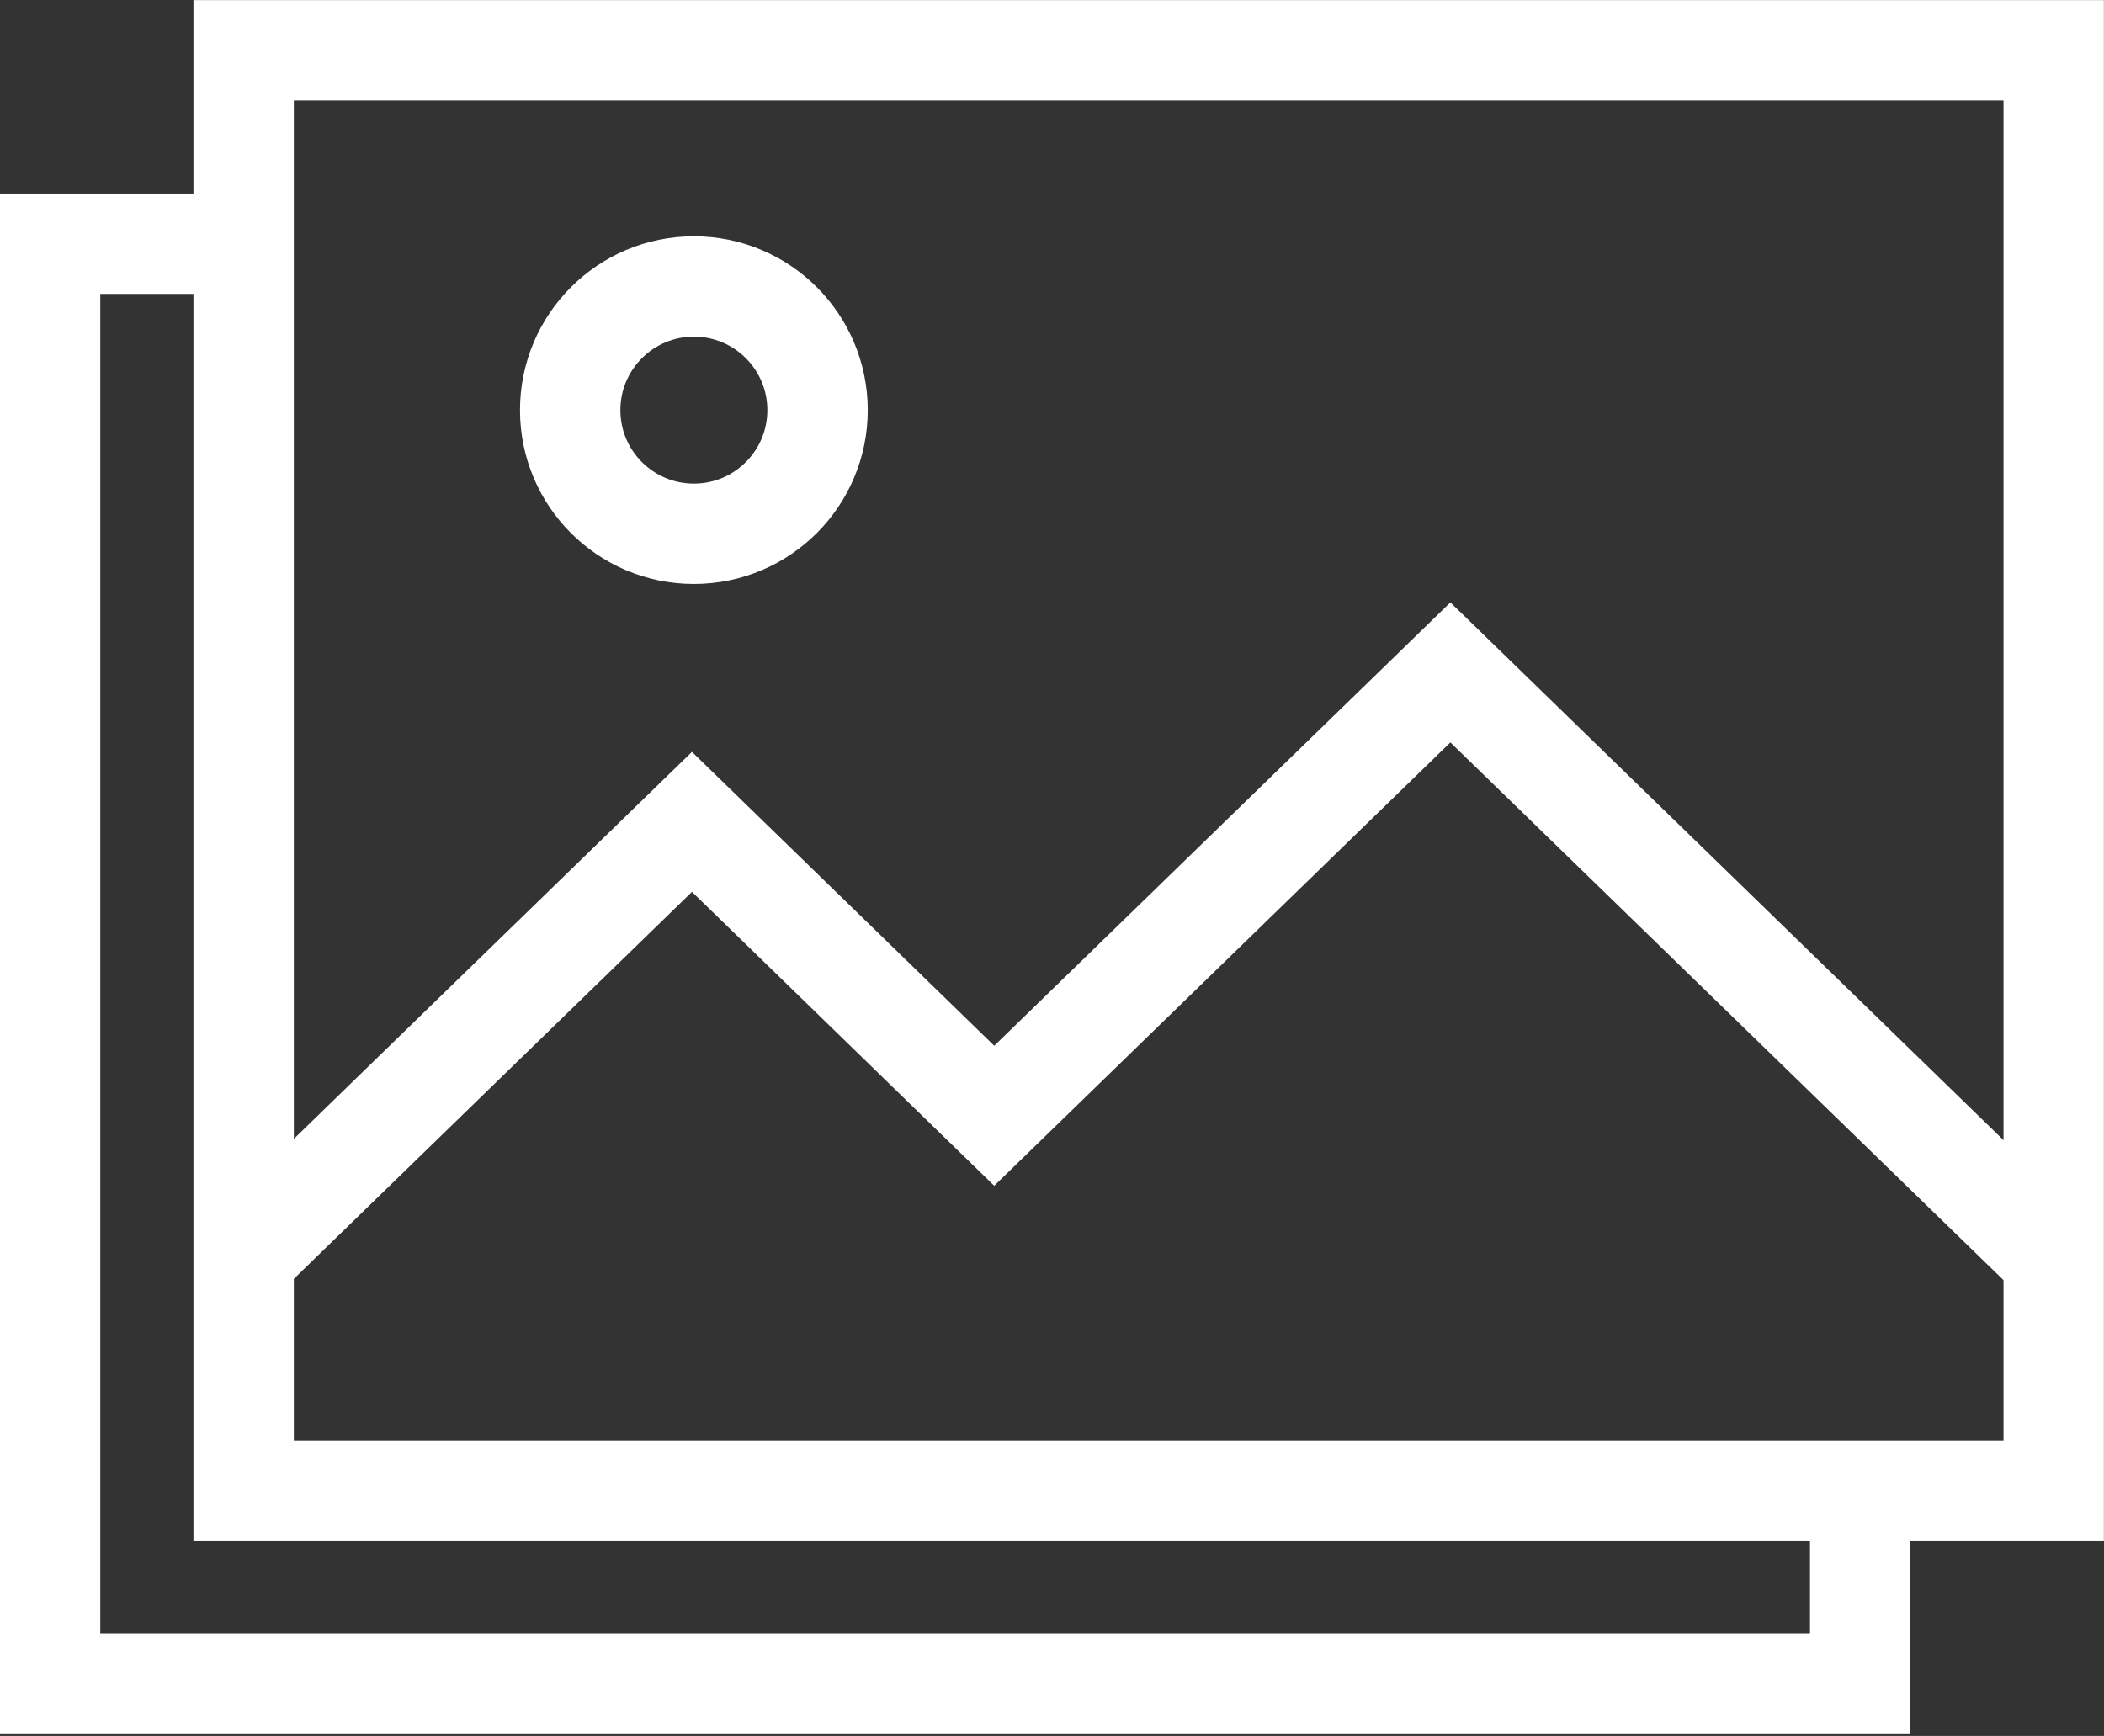 <?xml version="1.0" encoding="UTF-8"?>
<svg id="Layer_1" xmlns="http://www.w3.org/2000/svg" version="1.1" viewBox="0 0 209.59 172.95">
  <rect x="0" y="0" width="209.59" height="172.95" fill="#333333" stroke="none"/>
  <!-- Generator: Adobe Illustrator 29.6.0, SVG Export Plug-In . SVG Version: 2.1.1 Build 207)  -->
  <defs>
    <style>
      .st0 {
        fill: none;
        stroke: #fff;
        stroke-miterlimit: 10;
        stroke-width: 10px;
      }
    </style>
  </defs>
  <rect class="st0" x="24.27" y="5.01" width="180.31" height="143.49"/>
  <polyline class="st0" points="185.3 148.5 185.3 167.77 4.99 167.77 4.99 24.28 24.27 24.28"/>
  <circle class="st0" cx="69.12" cy="40.86" r="12.32"/>
  <polyline class="st0" points="204.79 125.63 144.48 66.99 99.04 111.16 68.93 81.88 23.93 125.63"/>
</svg>